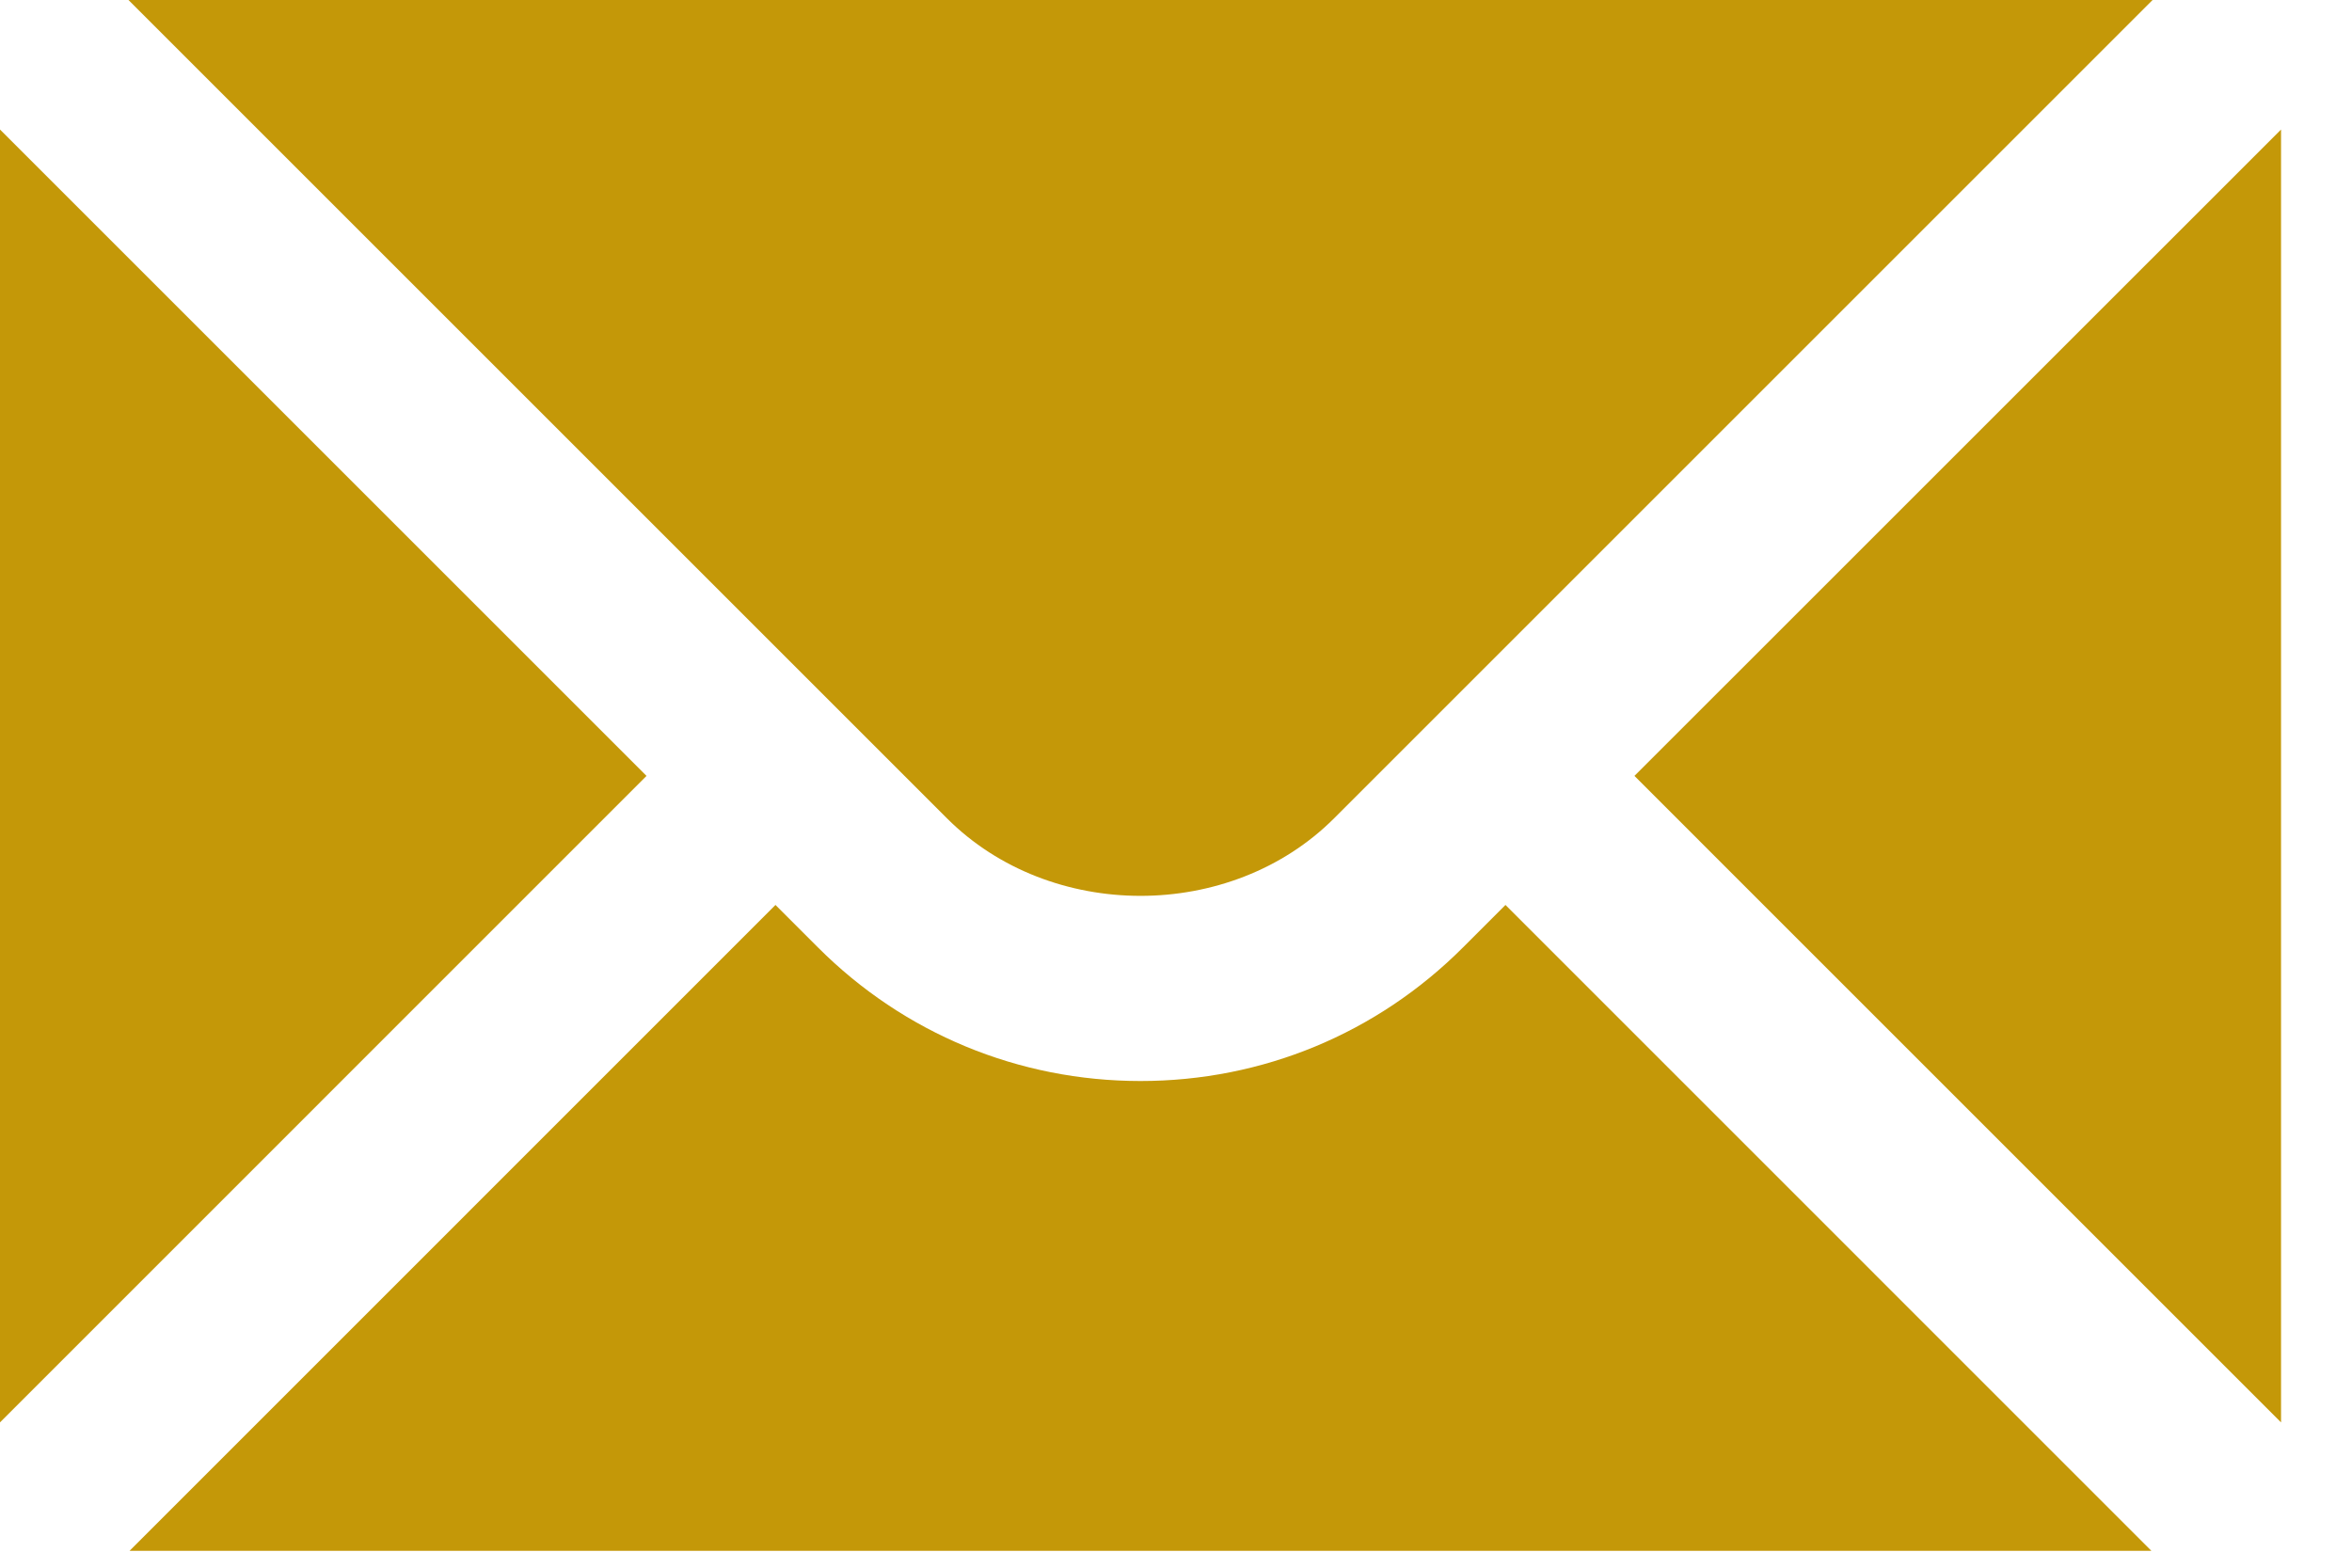 <svg width="24" height="16" viewBox="0 0 24 16" fill="none" xmlns="http://www.w3.org/2000/svg">
<path d="M0 1.322V14.517L6.597 7.919L0 1.322ZM1.311 0L9.663 8.352C10.718 9.407 12.558 9.407 13.613 8.352L21.965 0H1.311Z" fill="#C49808"/>
<path d="M14.929 9.669C14.051 10.548 12.882 11.033 11.638 11.033C10.394 11.033 9.224 10.548 8.346 9.669L7.913 9.236L1.322 15.828H21.953L15.362 9.236L14.929 9.669ZM16.678 7.919L23.276 14.517V1.322L16.678 7.919Z" fill="#C49808"/>
</svg>
